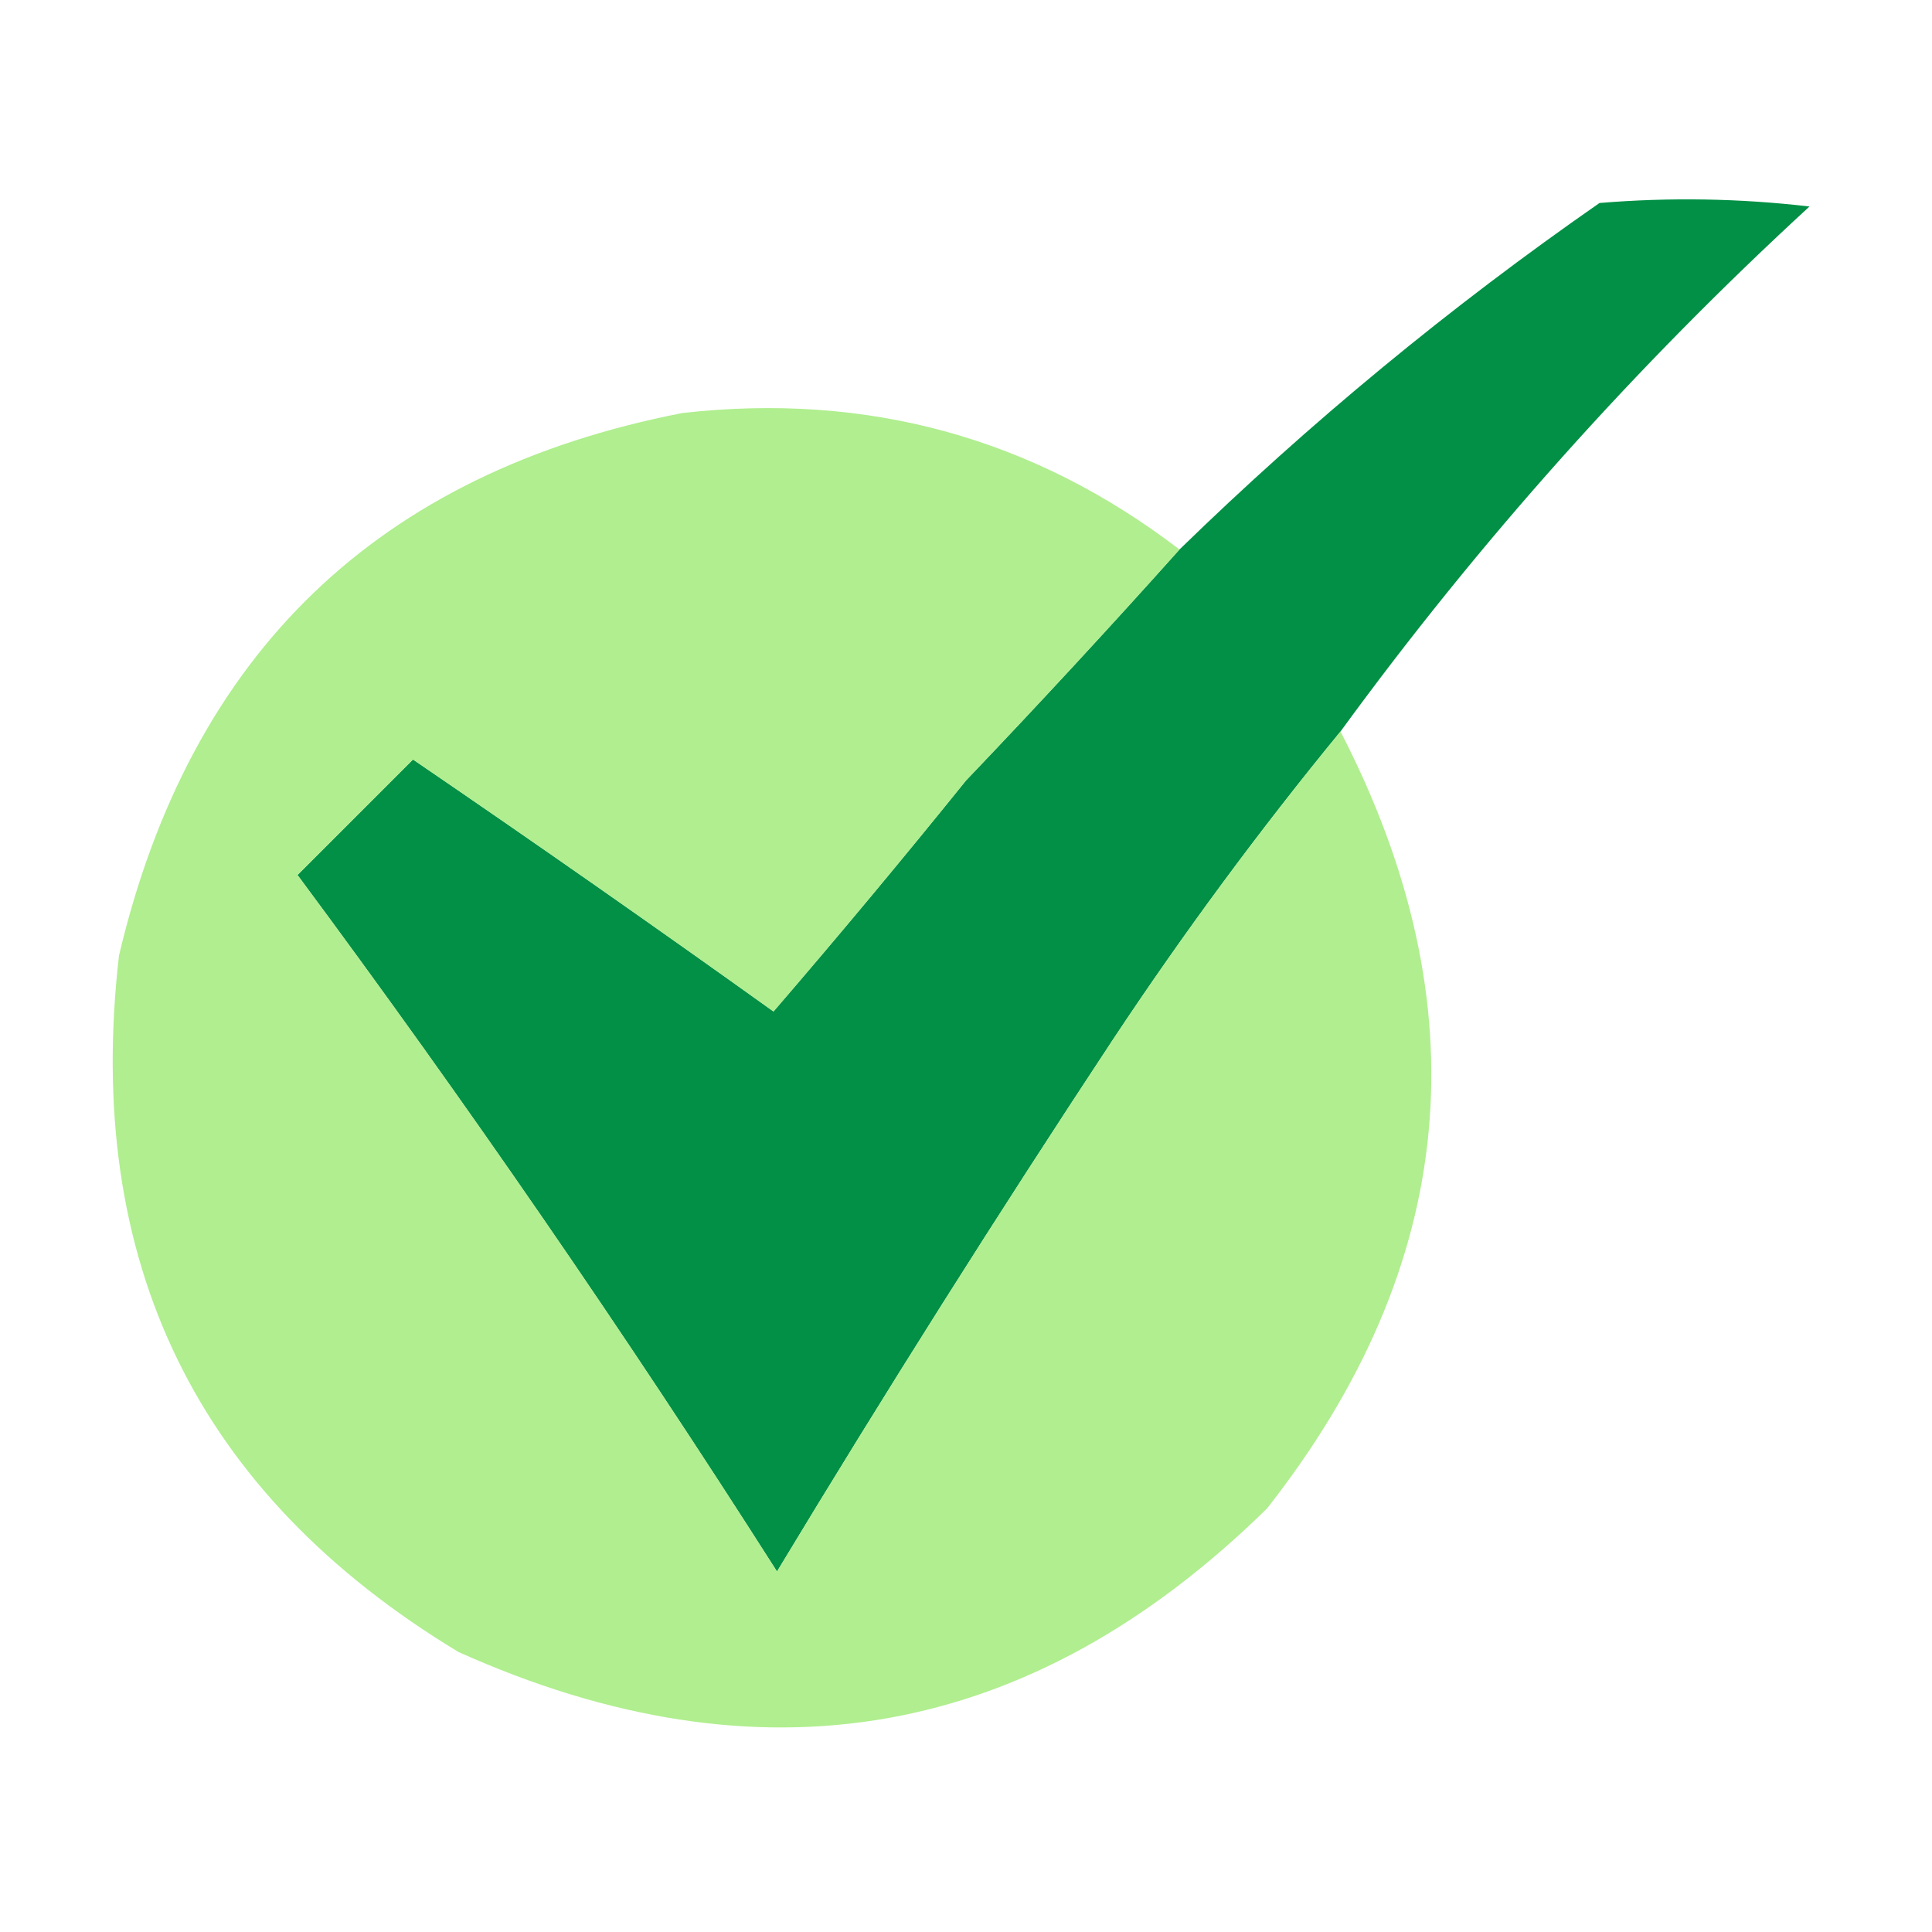 <svg xmlns="http://www.w3.org/2000/svg" xmlns:xlink="http://www.w3.org/1999/xlink" width="276px" height="276px" style="shape-rendering:geometricPrecision; text-rendering:geometricPrecision; image-rendering:optimizeQuality; fill-rule:evenodd; clip-rule:evenodd"><g><path style="opacity:0.997" fill="#019045" d="M 191.5,104.5 C 179.956,118.565 169.122,133.232 159,148.5C 142.5,173.496 126.5,198.829 111,224.5C 89.338,190.508 66.504,157.342 42.5,125C 48,119.5 53.5,114 59,108.5C 76.305,120.305 93.472,132.305 110.5,144.5C 119.825,133.671 128.992,122.671 138,111.5C 148.394,100.61 158.561,89.61 168.5,78.5C 187.14,60.347 207.14,43.847 228.5,29C 238.517,28.168 248.517,28.334 258.5,29.5C 233.606,52.384 211.272,77.384 191.5,104.5 Z"></path></g><g><path style="opacity:0.986" fill="#afee8e" d="M 168.5,78.5 C 158.561,89.61 148.394,100.61 138,111.5C 128.992,122.671 119.825,133.671 110.5,144.5C 93.472,132.305 76.305,120.305 59,108.5C 53.5,114 48,119.5 42.5,125C 66.504,157.342 89.338,190.508 111,224.5C 126.5,198.829 142.5,173.496 159,148.5C 169.122,133.232 179.956,118.565 191.5,104.5C 211.782,143.769 208.282,180.769 181,215.5C 147.28,248.593 108.78,255.427 65.5,236C 28.125,213.412 11.958,180.246 17,136.5C 27.188,93.311 54.022,67.477 97.5,59C 123.946,56.024 147.613,62.524 168.5,78.5 Z"></path></g></svg>
